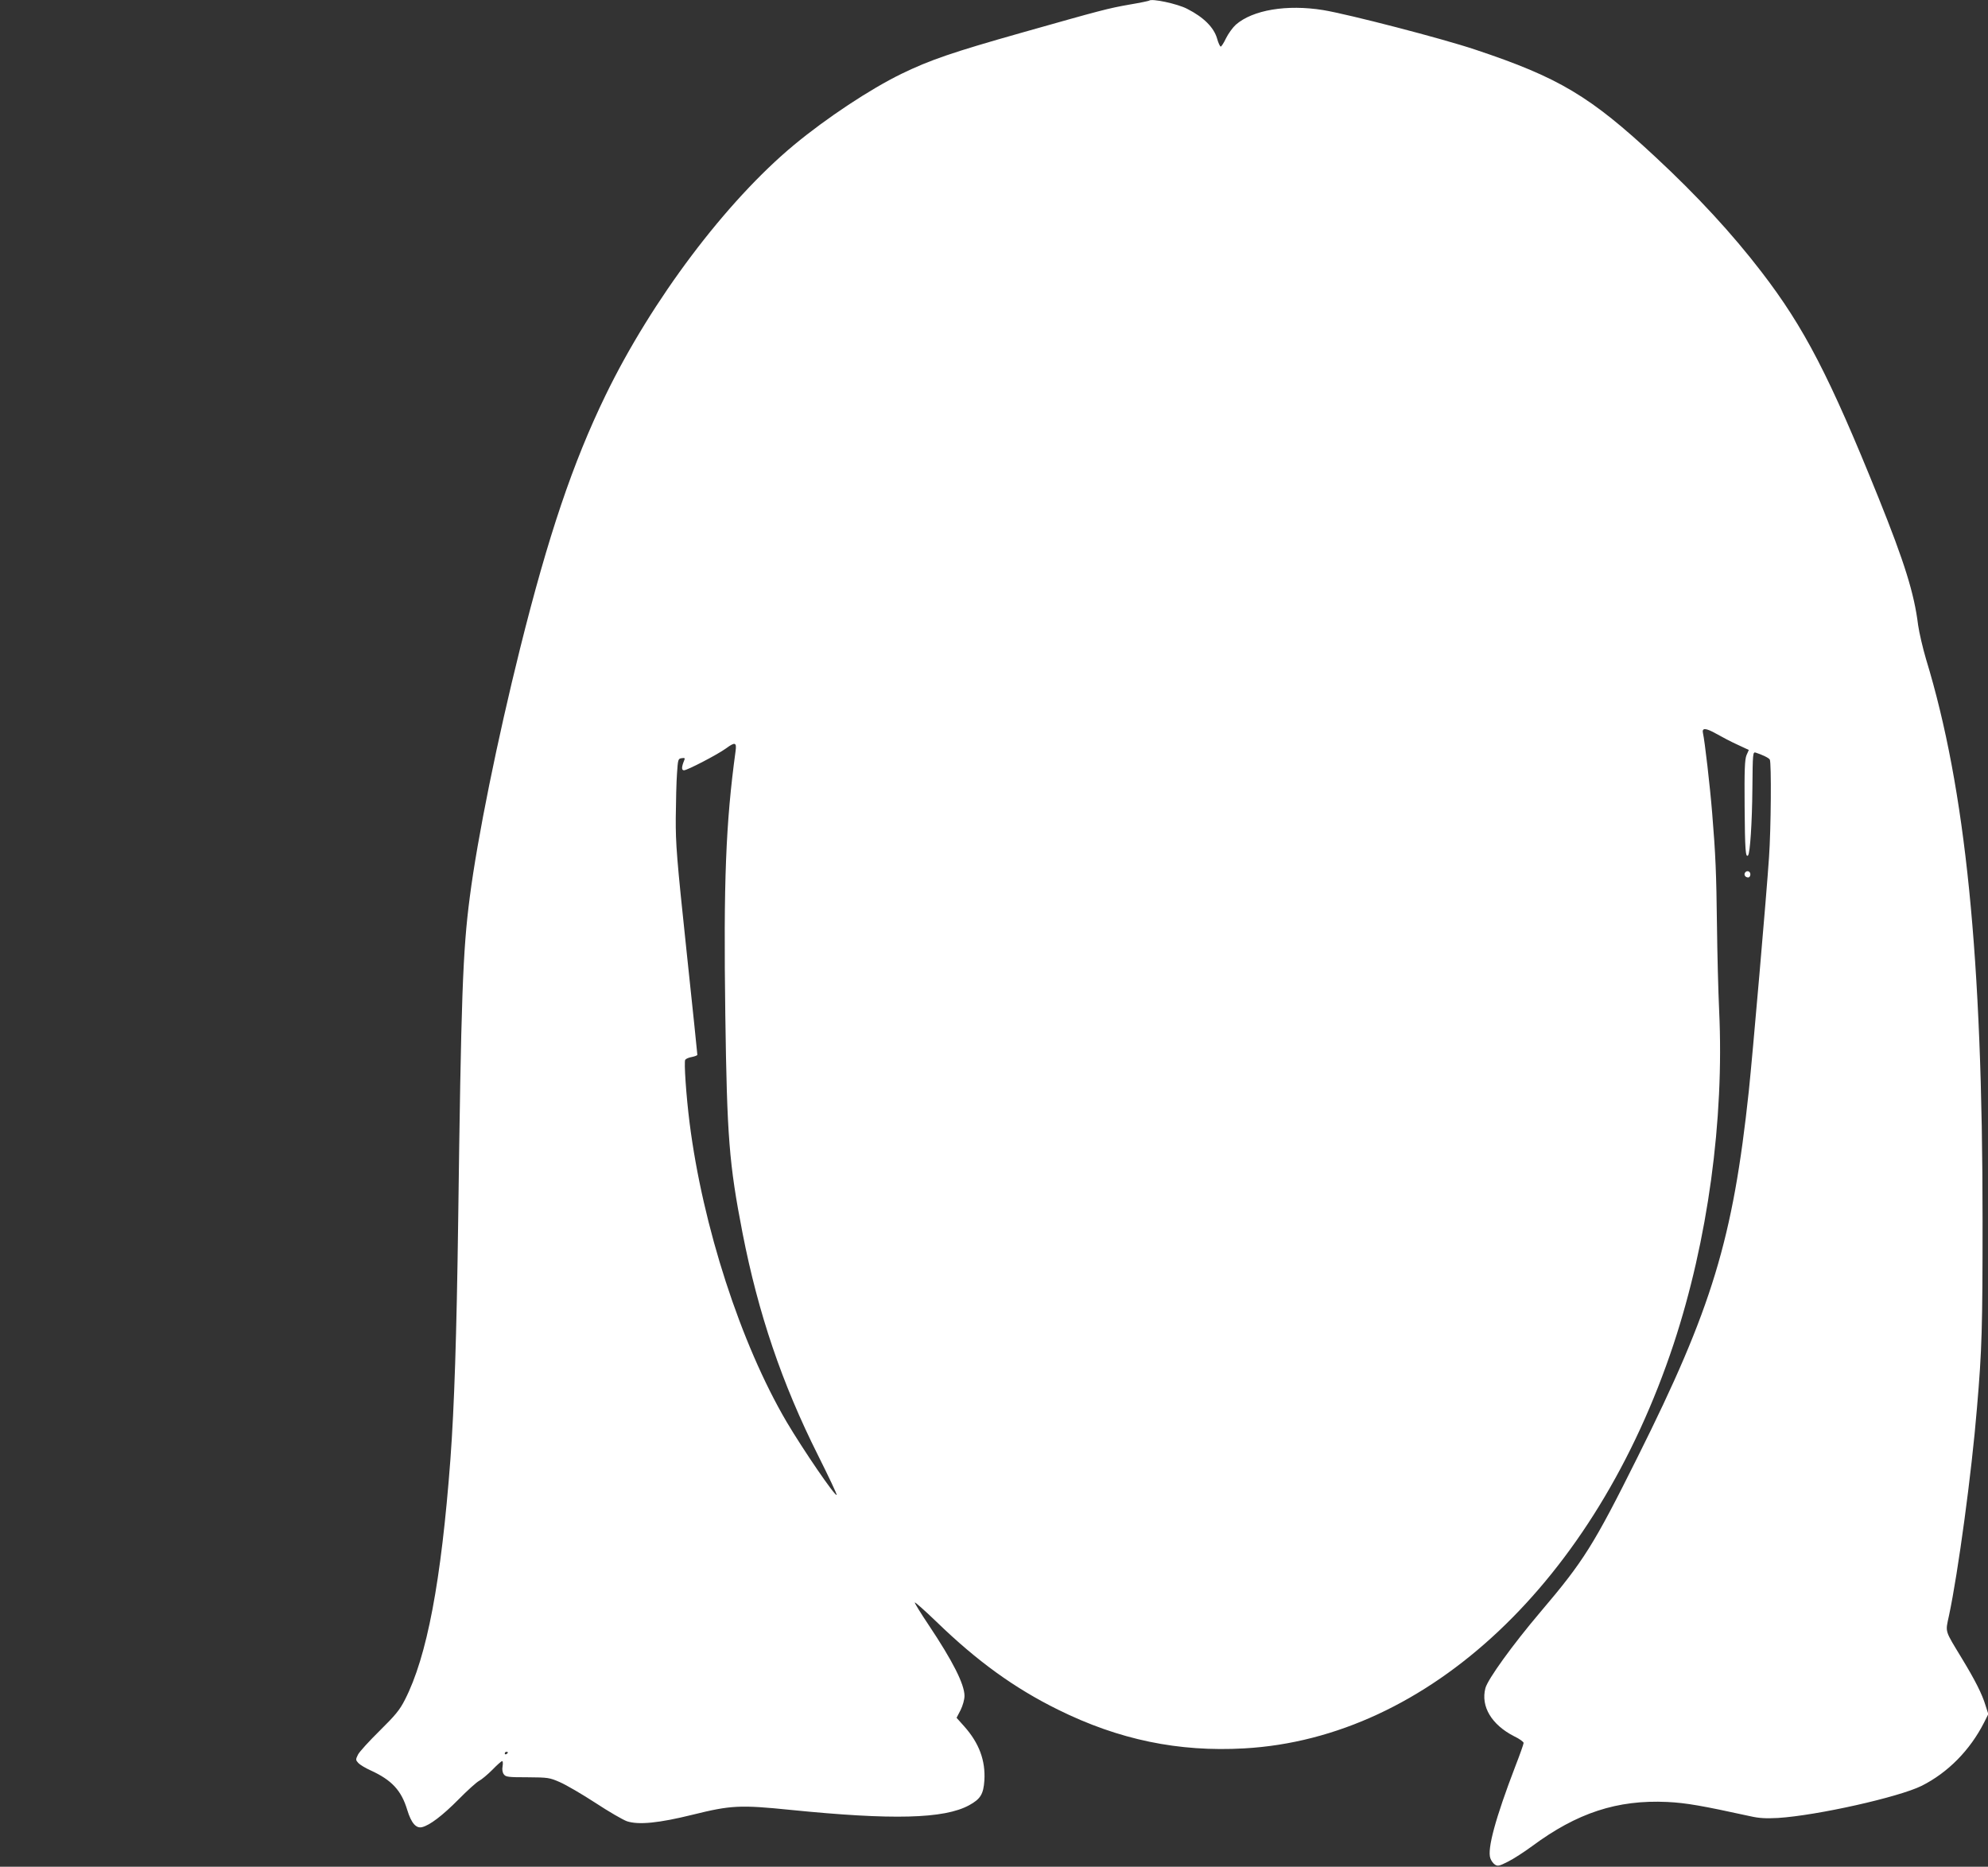 <?xml version="1.0" standalone="no"?>
<!DOCTYPE svg PUBLIC "-//W3C//DTD SVG 20010904//EN"
 "http://www.w3.org/TR/2001/REC-SVG-20010904/DTD/svg10.dtd">
<svg version="1.0" xmlns="http://www.w3.org/2000/svg"
 width="1280pt" height="1202pt" viewBox="0 0 1280 1202"
 preserveAspectRatio="xMidYMid meet">
<rect x="0" y="0" width="1280" height="1202" fill="#333333" stroke="none"/>
<g transform="translate(0,1202) scale(0.1,-0.1)"
fill="#ffffff" stroke="none">
<path d="M7399 12016 c-2 -2 -58 -14 -124 -25 -142 -25 -179 -35 -695 -181
-449 -127 -591 -176 -775 -265 -203 -99 -482 -284 -691 -457 -439 -364 -918
-1001 -1215 -1613 -210 -433 -369 -903 -550 -1629 -147 -590 -275 -1221 -324
-1601 -46 -350 -56 -650 -75 -2090 -10 -734 -25 -1194 -50 -1532 -59 -786
-151 -1271 -293 -1548 -34 -67 -62 -100 -163 -200 -67 -66 -130 -135 -139
-153 -16 -32 -15 -35 2 -54 10 -11 46 -33 80 -48 135 -62 197 -128 235 -254
26 -85 57 -121 96 -111 49 12 131 74 235 179 56 57 116 111 132 119 17 9 55
41 85 71 30 31 58 56 63 56 5 0 6 -15 3 -33 -4 -21 -1 -40 8 -52 12 -17 28
-19 152 -19 133 -1 142 -2 210 -32 39 -17 142 -77 228 -133 85 -56 177 -109
202 -118 75 -25 206 -12 424 42 246 61 305 64 630 31 656 -66 989 -58 1150 30
73 40 92 71 98 159 8 129 -34 241 -129 348 l-50 56 26 50 c14 29 25 67 25 91
0 75 -76 225 -231 457 -49 73 -89 138 -89 144 0 6 63 -50 141 -125 261 -253
502 -427 782 -565 390 -193 774 -273 1198 -249 1185 66 2259 1077 2765 2604
220 667 326 1441 293 2146 -6 128 -12 373 -14 543 -4 342 -9 463 -31 730 -14
173 -48 466 -59 513 -9 37 17 36 86 -3 35 -20 96 -52 136 -70 l73 -34 -15 -34
c-11 -28 -14 -92 -12 -335 2 -272 6 -327 22 -310 13 13 26 210 28 430 2 229 3
237 21 232 43 -14 85 -34 91 -45 11 -17 8 -447 -5 -629 -15 -231 -106 -1276
-130 -1505 -102 -954 -237 -1399 -716 -2357 -283 -568 -348 -671 -626 -998
-179 -211 -339 -433 -354 -490 -31 -118 40 -236 185 -310 34 -16 61 -36 61
-43 0 -7 -24 -75 -54 -152 -126 -329 -182 -532 -160 -591 5 -15 18 -33 29 -40
18 -12 28 -10 85 19 36 18 105 63 154 99 290 215 549 300 871 285 122 -6 224
-24 535 -92 57 -13 100 -15 178 -11 252 16 778 134 925 207 169 85 311 229
402 408 l27 54 -18 56 c-22 73 -67 162 -152 302 -113 187 -107 165 -83 277 58
272 146 919 180 1337 32 374 36 517 36 1205 0 1695 -109 2780 -364 3616 -21
71 -44 170 -51 219 -25 204 -88 405 -255 820 -316 783 -478 1096 -754 1455
-188 245 -413 489 -681 738 -422 393 -623 513 -1160 692 -214 72 -817 228
-980 255 -235 38 -454 1 -563 -94 -20 -18 -48 -57 -63 -87 -14 -30 -30 -54
-34 -54 -5 0 -16 24 -24 53 -21 71 -86 136 -192 190 -63 33 -229 68 -245 53z
m-2663 -4833 c-63 -461 -78 -841 -66 -1698 11 -785 24 -957 111 -1405 101
-517 253 -967 487 -1433 68 -136 122 -250 119 -253 -10 -11 -216 291 -322 470
-296 504 -541 1261 -625 1926 -22 173 -37 395 -28 406 5 7 24 15 43 18 19 4
35 10 35 14 0 5 -31 307 -70 672 -63 595 -70 684 -69 854 1 105 4 234 8 286 6
90 7 95 30 98 20 3 23 1 16 -15 -17 -41 -18 -63 -1 -63 21 0 217 102 269 140
60 44 71 41 63 -17z m-1466 -6447 c0 -3 -4 -8 -10 -11 -5 -3 -10 -1 -10 4 0 6
5 11 10 11 6 0 10 -2 10 -4z"/>
<path d="M11235 6400 c-8 -14 3 -30 21 -30 8 0 14 9 14 20 0 21 -24 28 -35 10z"/>
</g>
</svg>
